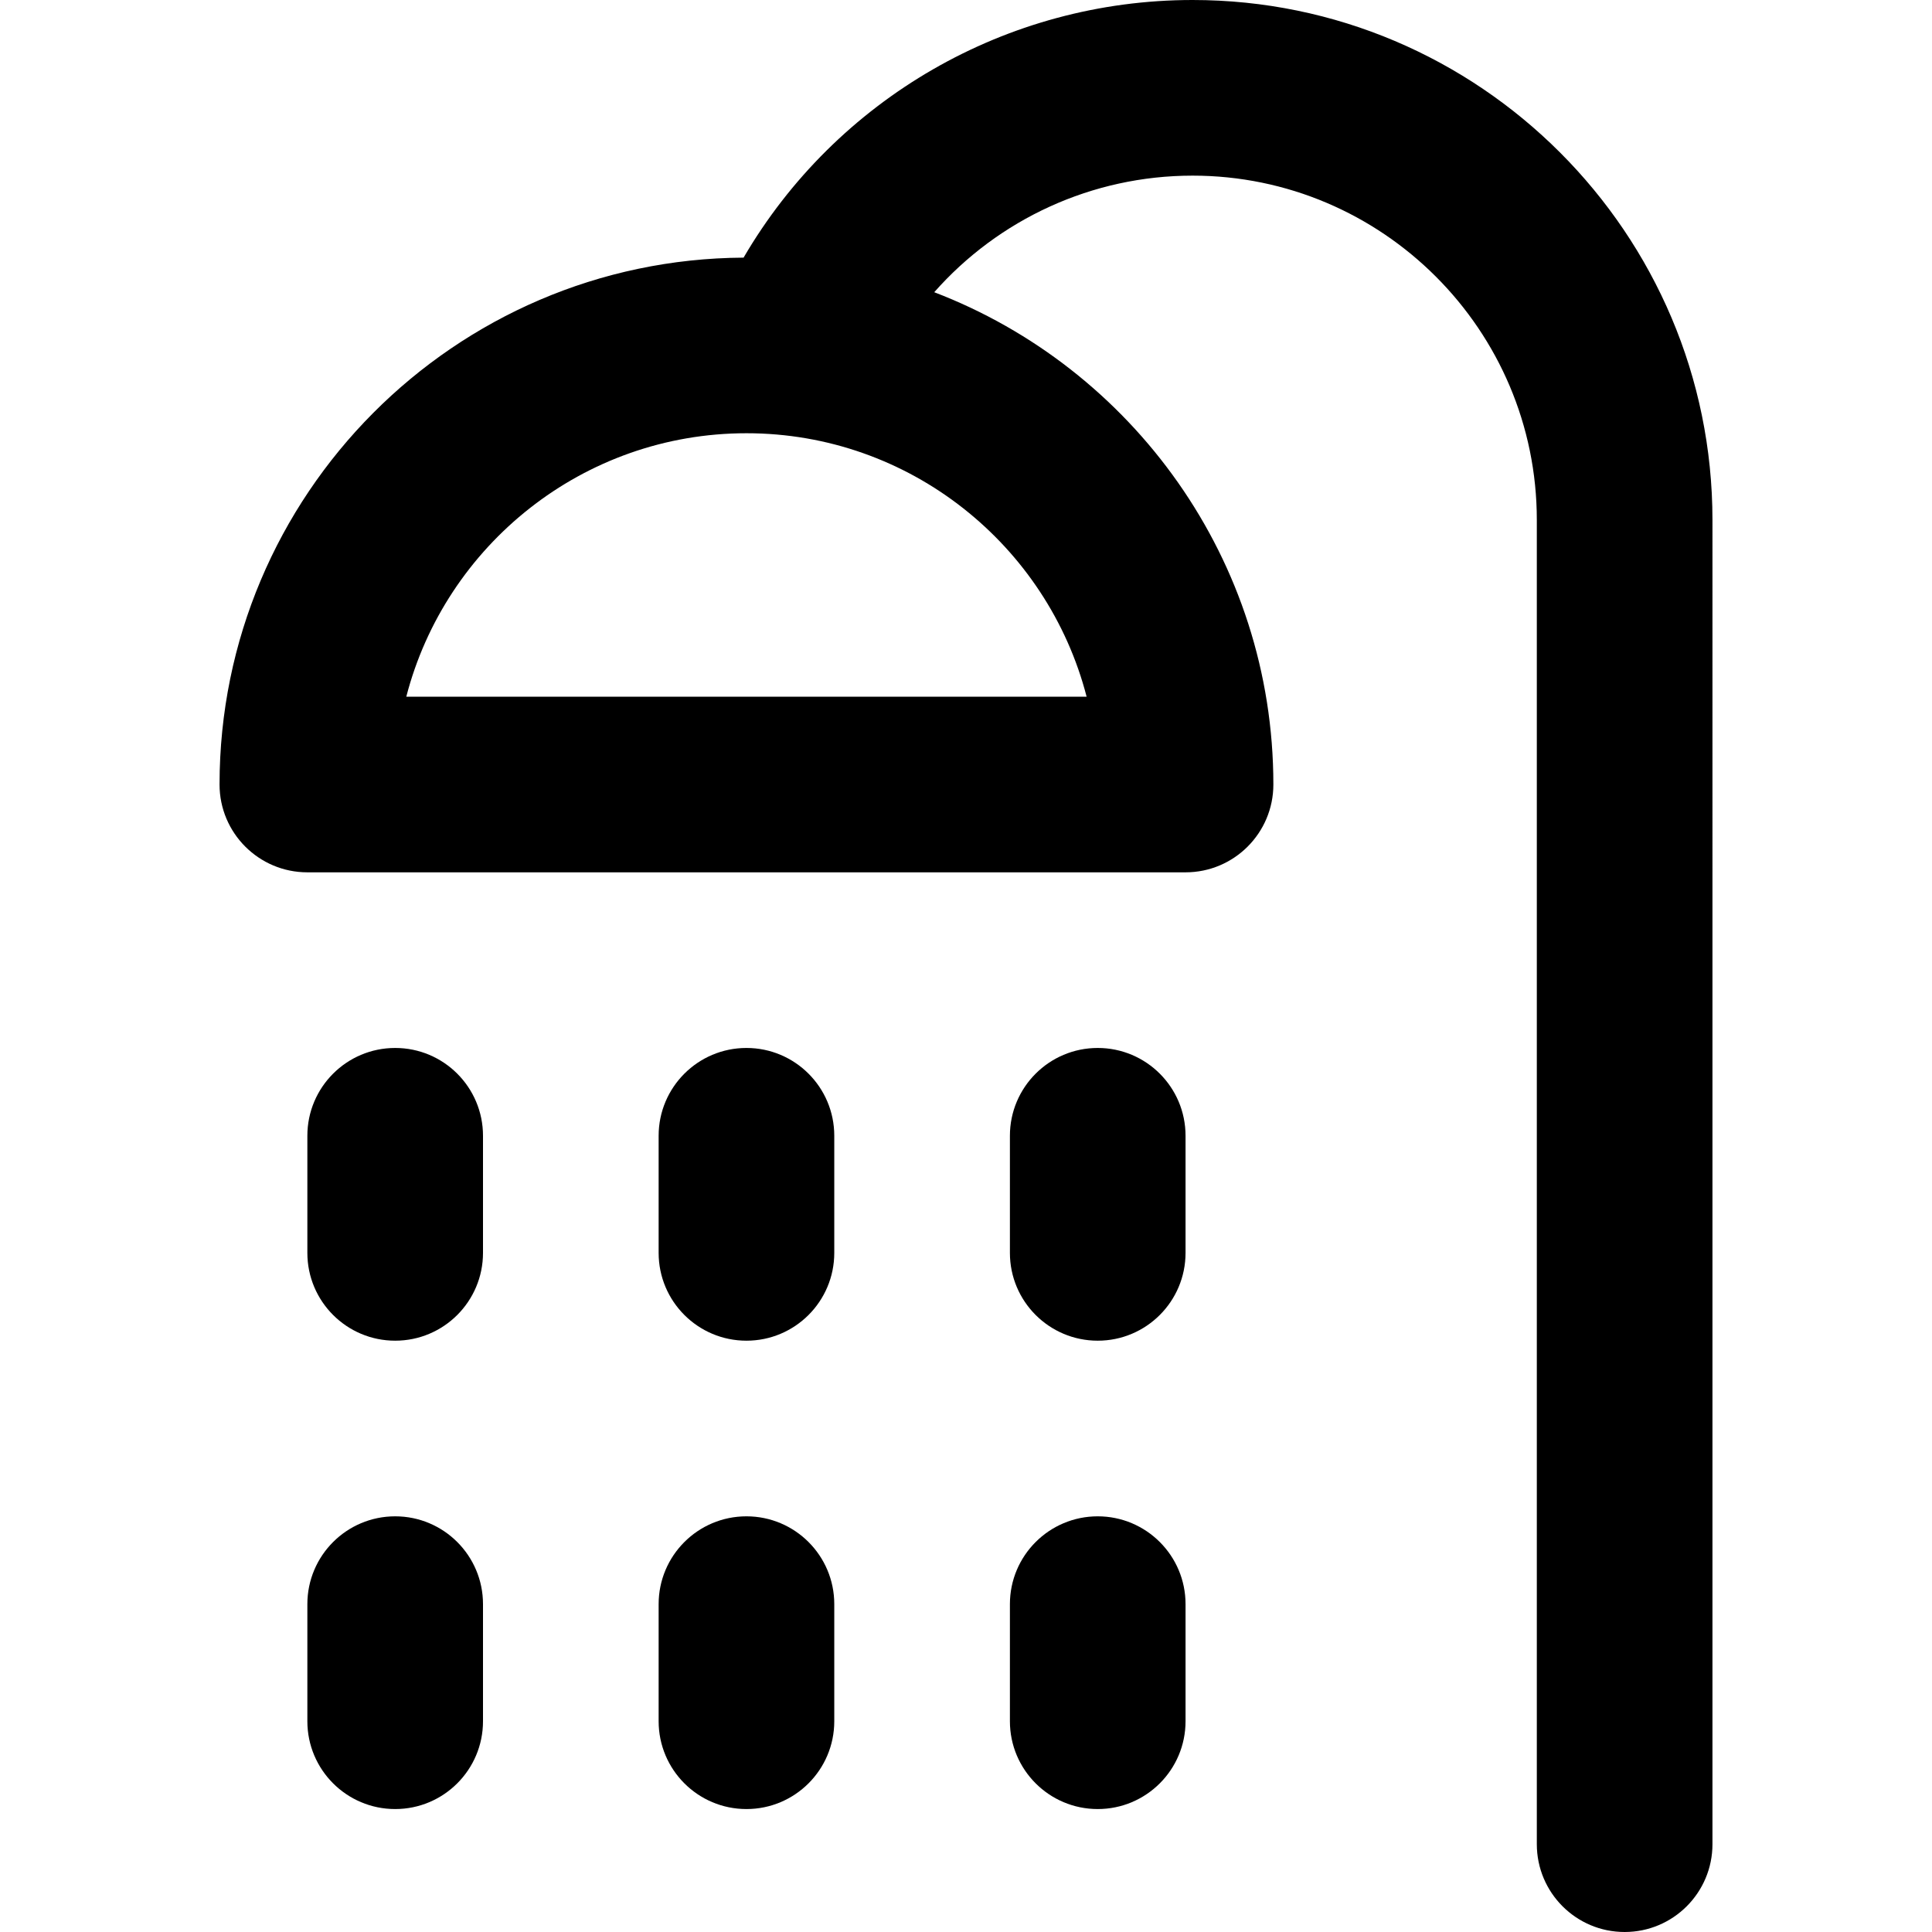 <?xml version="1.0" encoding="iso-8859-1"?>
<!-- Uploaded to: SVG Repo, www.svgrepo.com, Generator: SVG Repo Mixer Tools -->
<svg fill="#000000" height="800px" width="800px" version="1.1" id="Layer_1" xmlns="http://www.w3.org/2000/svg" xmlns:xlink="http://www.w3.org/1999/xlink" 
	 viewBox="0 0 512 512" xml:space="preserve">
<g>
	<g>
		<path d="M316.041,0c-49.416,0-94.501,26.334-118.986,68.276C120.408,68.69,58.182,131.164,58.182,207.903
			c0,12.853,10.42,23.273,23.273,23.273h232.727c12.853,0,23.273-10.42,23.273-23.273c0-59.473-37.378-110.372-89.872-130.462
			c17.033-19.312,41.792-30.895,68.458-30.895c50.306,0,91.232,40.937,91.232,91.255v350.926c0,12.853,10.42,23.273,23.273,23.273
			c12.853,0,23.273-10.42,23.273-23.273V137.801C453.818,61.817,392.012,0,316.041,0z M287.964,184.63H107.672
			c10.359-40.107,46.848-69.818,90.148-69.818C241.116,114.812,277.605,144.524,287.964,184.63z"/>
	</g>
</g>
<g>
	<g>
		<path d="M104.727,401.842c-12.853,0-23.273,10.42-23.273,23.273v31.03c0,12.853,10.42,23.273,23.273,23.273
			c12.853,0,23.273-10.42,23.273-23.273v-31.03C128,412.262,117.58,401.842,104.727,401.842z"/>
	</g>
</g>
<g>
	<g>
		<path d="M197.818,401.842c-12.853,0-23.273,10.42-23.273,23.273v31.03c0,12.853,10.42,23.273,23.273,23.273
			c12.853,0,23.273-10.42,23.273-23.273v-31.03C221.091,412.262,210.671,401.842,197.818,401.842z"/>
	</g>
</g>
<g>
	<g>
		<path d="M290.909,401.842c-12.853,0-23.273,10.42-23.273,23.273v31.03c0,12.853,10.42,23.273,23.273,23.273
			c12.853,0,23.273-10.42,23.273-23.273v-31.03C314.182,412.262,303.762,401.842,290.909,401.842z"/>
	</g>
</g>
<g>
	<g>
		<path d="M104.727,277.721c-12.853,0-23.273,10.42-23.273,23.273v31.03c0,12.853,10.42,23.273,23.273,23.273
			c12.853,0,23.273-10.42,23.273-23.273v-31.03C128,288.141,117.58,277.721,104.727,277.721z"/>
	</g>
</g>
<g>
	<g>
		<path d="M197.818,277.721c-12.853,0-23.273,10.42-23.273,23.273v31.03c0,12.853,10.42,23.273,23.273,23.273
			c12.853,0,23.273-10.42,23.273-23.273v-31.03C221.091,288.141,210.671,277.721,197.818,277.721z"/>
	</g>
</g>
<g>
	<g>
		<path d="M290.909,277.721c-12.853,0-23.273,10.42-23.273,23.273v31.03c0,12.853,10.42,23.273,23.273,23.273
			c12.853,0,23.273-10.42,23.273-23.273v-31.03C314.182,288.141,303.762,277.721,290.909,277.721z"/>
	</g>
</g>
</svg>